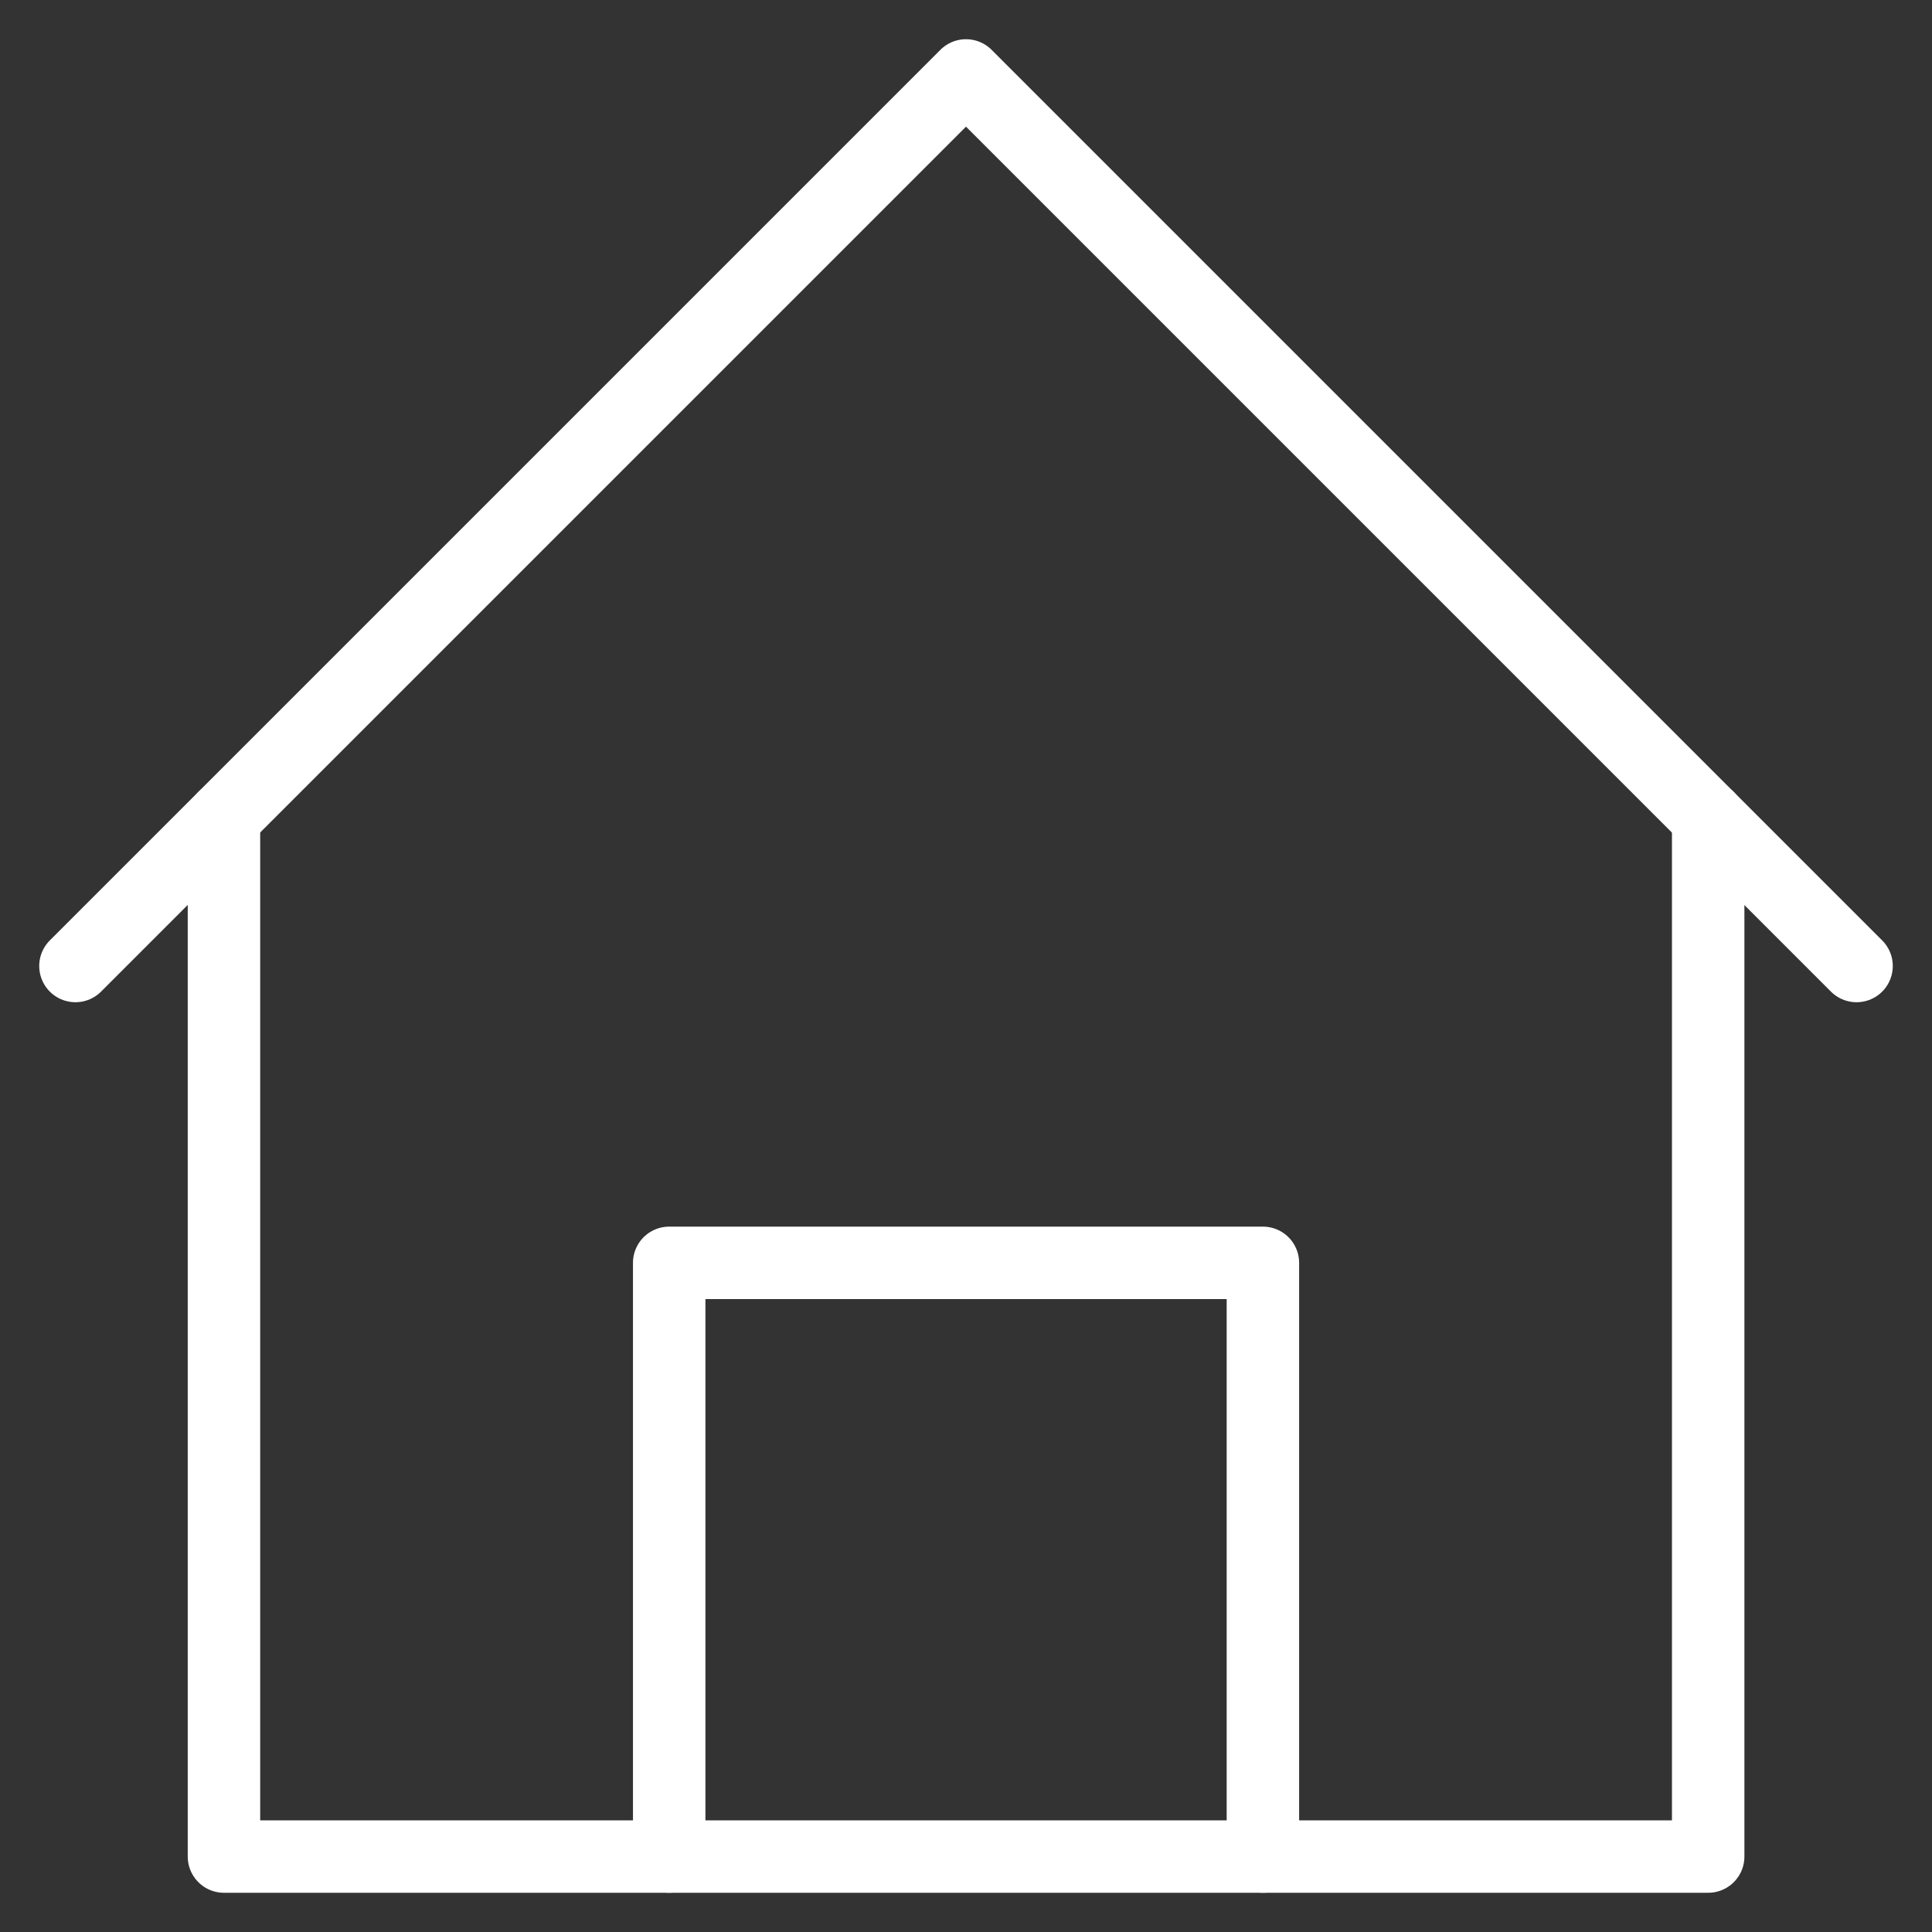<svg width="40" height="40" viewBox="0 0 40 40" fill="none" xmlns="http://www.w3.org/2000/svg">
<rect x="0" y="0" width="40" height="40" fill="#333333" stroke="none"/>
<g clip-path="url(#clip0_8073_29523)">
<mask id="mask0_8073_29523" style="mask-type:luminance" maskUnits="userSpaceOnUse" x="0" y="0" width="40" height="40">
<path d="M0 3.8147e-06H40V40H0V3.8147e-06Z" fill="white"/>
</mask>
<g mask="url(#mask0_8073_29523)">
<path d="M1.562 20L20 1.562L38.438 20" stroke="white" stroke-width="1.5" stroke-miterlimit="10" stroke-linecap="round" stroke-linejoin="round"/>
<path d="M4.637 16.927V38.438H35.366V16.927" stroke="white" stroke-width="1.5" stroke-miterlimit="10" stroke-linecap="round" stroke-linejoin="round"/>
<path d="M13.855 38.438V26.146H26.147V38.438" stroke="white" stroke-width="1.5" stroke-miterlimit="10" stroke-linecap="round" stroke-linejoin="round"/>
</g>
</g>
<defs>
<clipPath id="clip0_8073_29523">
<rect width="40" height="40" fill="white"/>
</clipPath>
</defs>
</svg>
